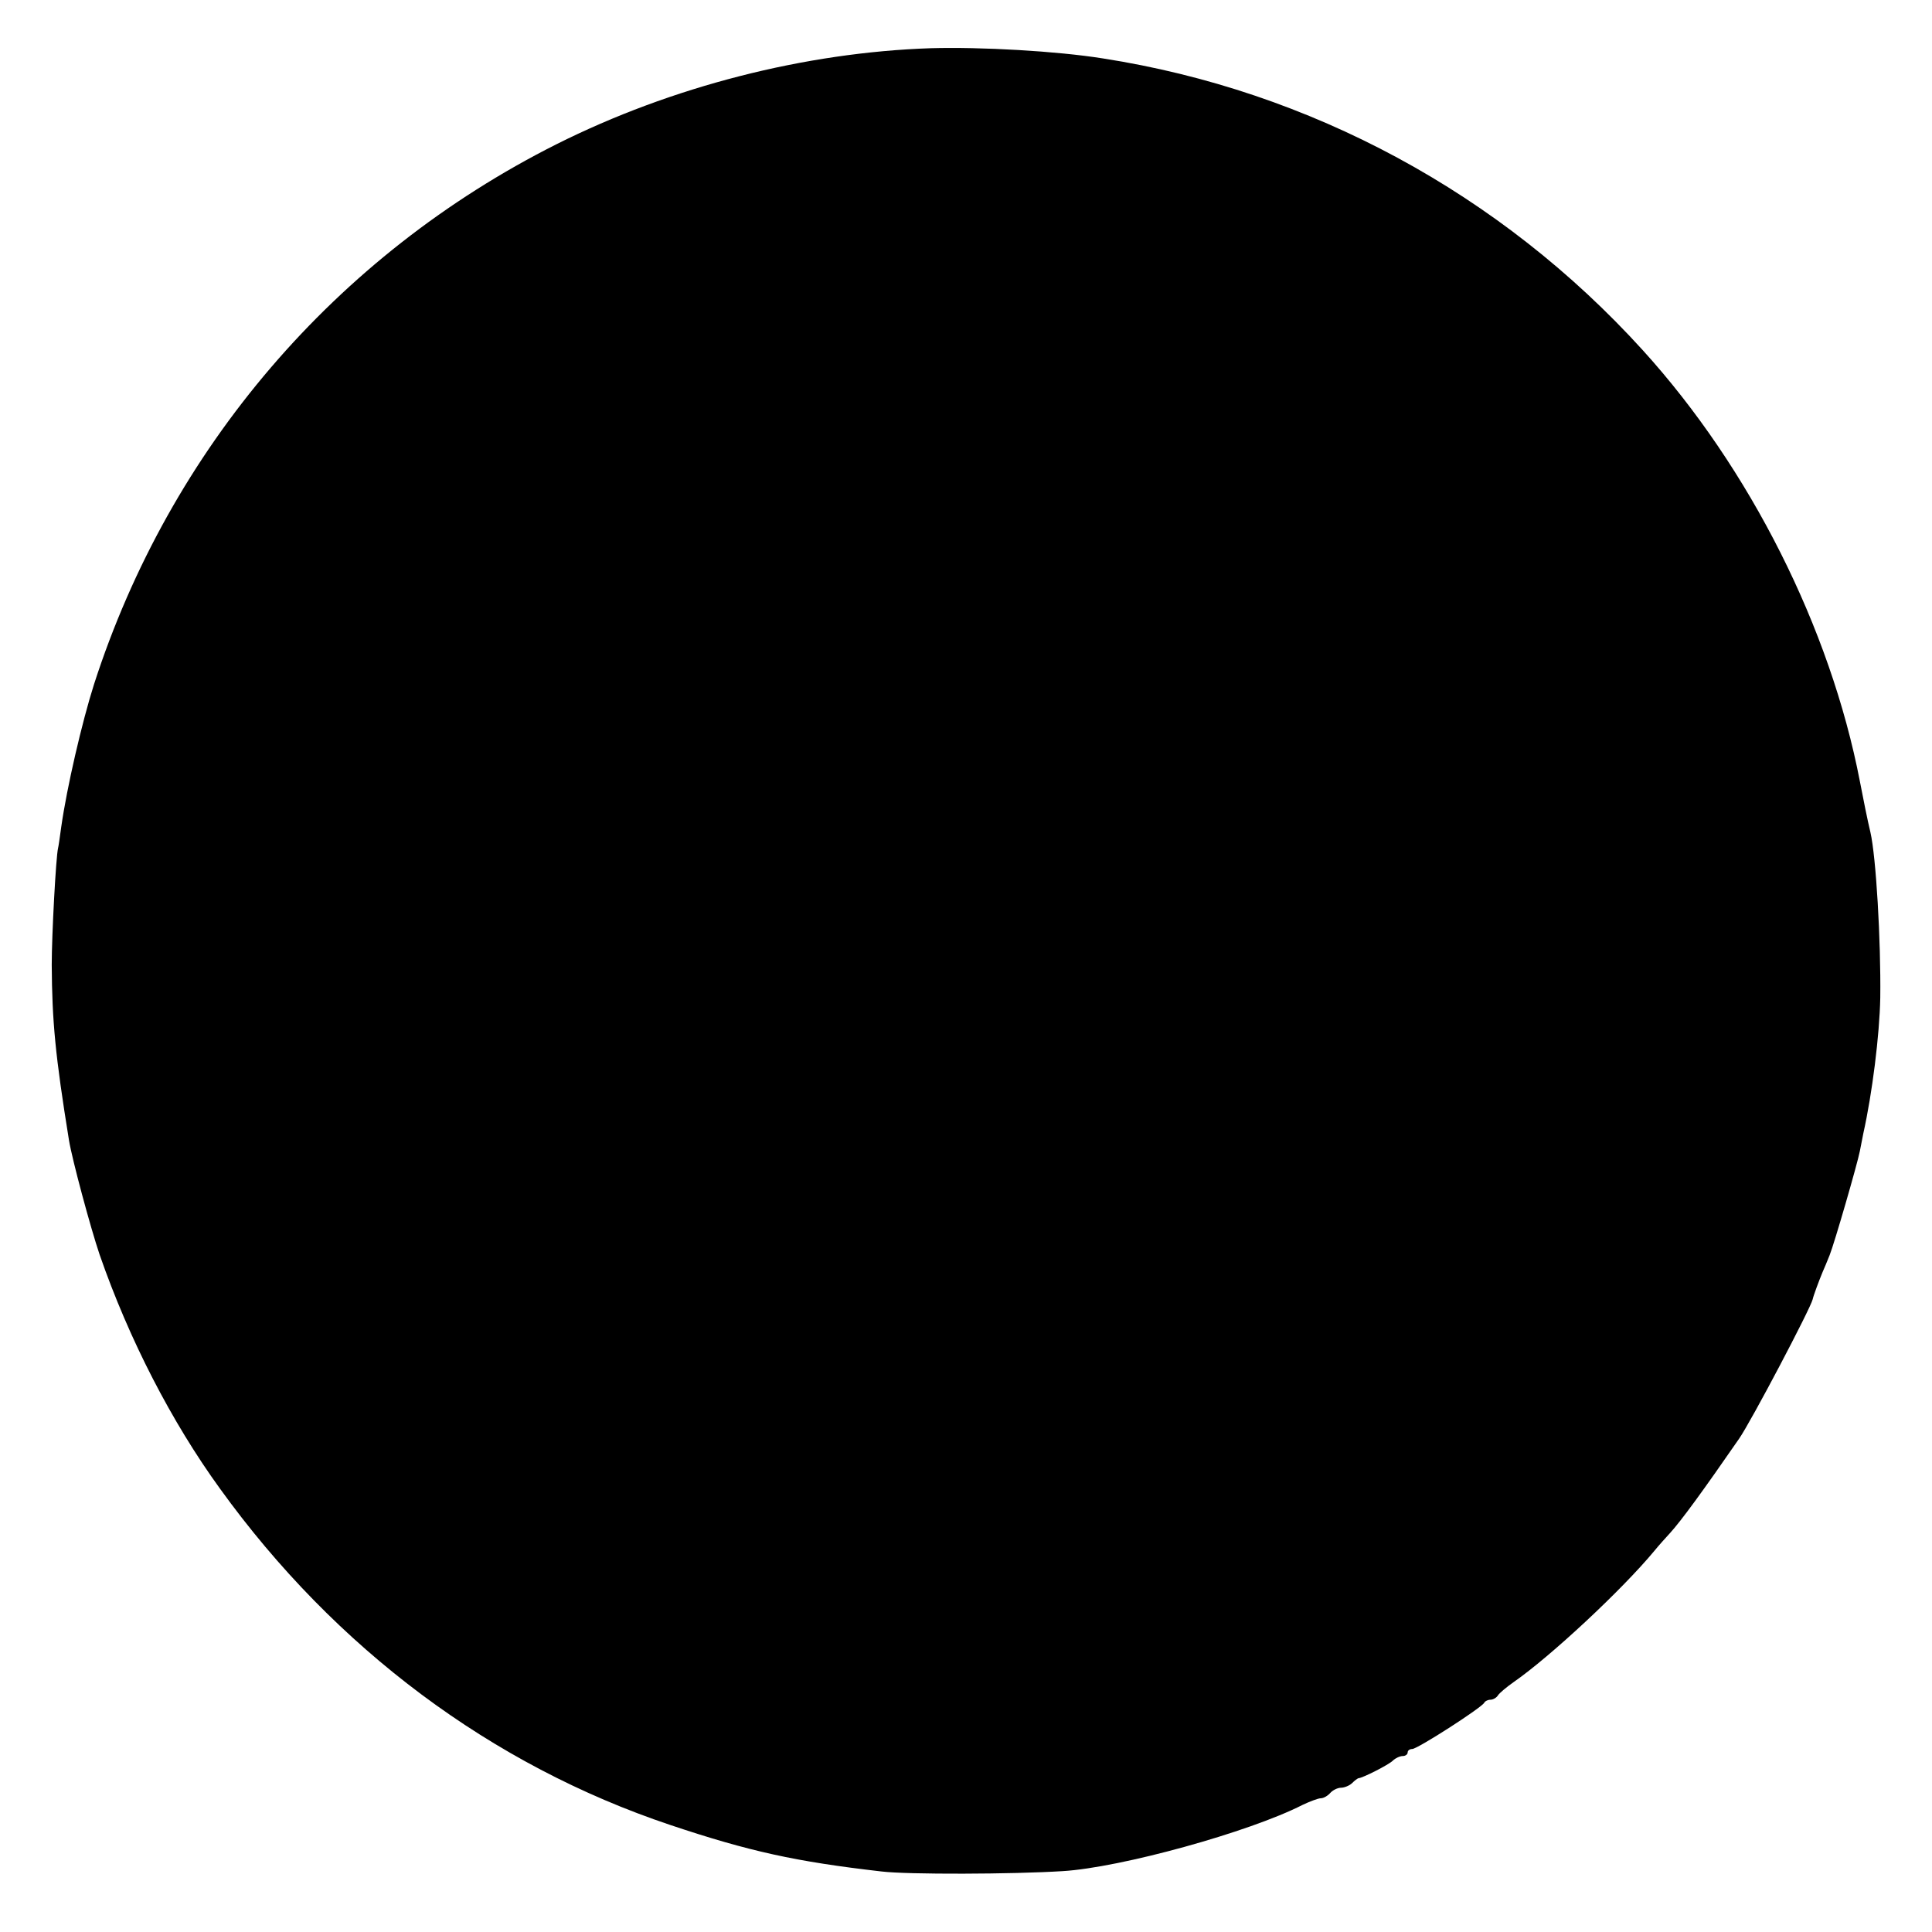 <?xml version="1.0" standalone="no"?>
<!DOCTYPE svg PUBLIC "-//W3C//DTD SVG 20010904//EN"
 "http://www.w3.org/TR/2001/REC-SVG-20010904/DTD/svg10.dtd">
<svg version="1.0" xmlns="http://www.w3.org/2000/svg"
 width="549pt" height="549pt" viewBox="0 0 549 549"
 preserveAspectRatio="xMidYMid meet">
<g transform="translate(0,549) scale(0.1,-0.1)"
fill="#000000" stroke="none">
<path d="M2645 5353 c-358 -12 -737 -109 -1064 -273 -628 -316 -1098 -865
-1314 -1535 -34 -107 -77 -292 -93 -405 -4 -30 -8 -57 -9 -60 -6 -24 -18 -247
-18 -332 1 -160 10 -257 49 -498 9 -55 61 -248 87 -325 84 -242 205 -476 342
-665 328 -455 772 -786 1280 -956 224 -75 356 -104 600 -132 74 -9 373 -8 515
1 165 10 530 111 681 188 21 10 45 19 52 19 8 0 20 7 27 15 7 8 21 15 31 15 9
0 24 6 31 13 7 7 15 13 18 14 11 0 86 38 98 50 7 7 20 13 28 13 8 0 14 5 14
10 0 6 6 10 13 10 15 0 200 119 205 132 2 4 10 8 17 8 8 0 18 6 22 13 4 6 24
23 44 37 105 73 308 262 400 373 13 16 33 38 44 50 32 35 94 120 197 269 34
49 203 370 209 396 2 10 18 53 28 77 5 11 14 33 20 48 14 35 79 260 86 296 3
14 7 37 10 51 25 112 46 278 48 385 2 162 -12 401 -28 470 -8 33 -21 98 -30
145 -84 435 -312 889 -617 1225 -404 445 -944 737 -1534 829 -132 21 -346 33
-489 29z"/>
</g>
</svg>
